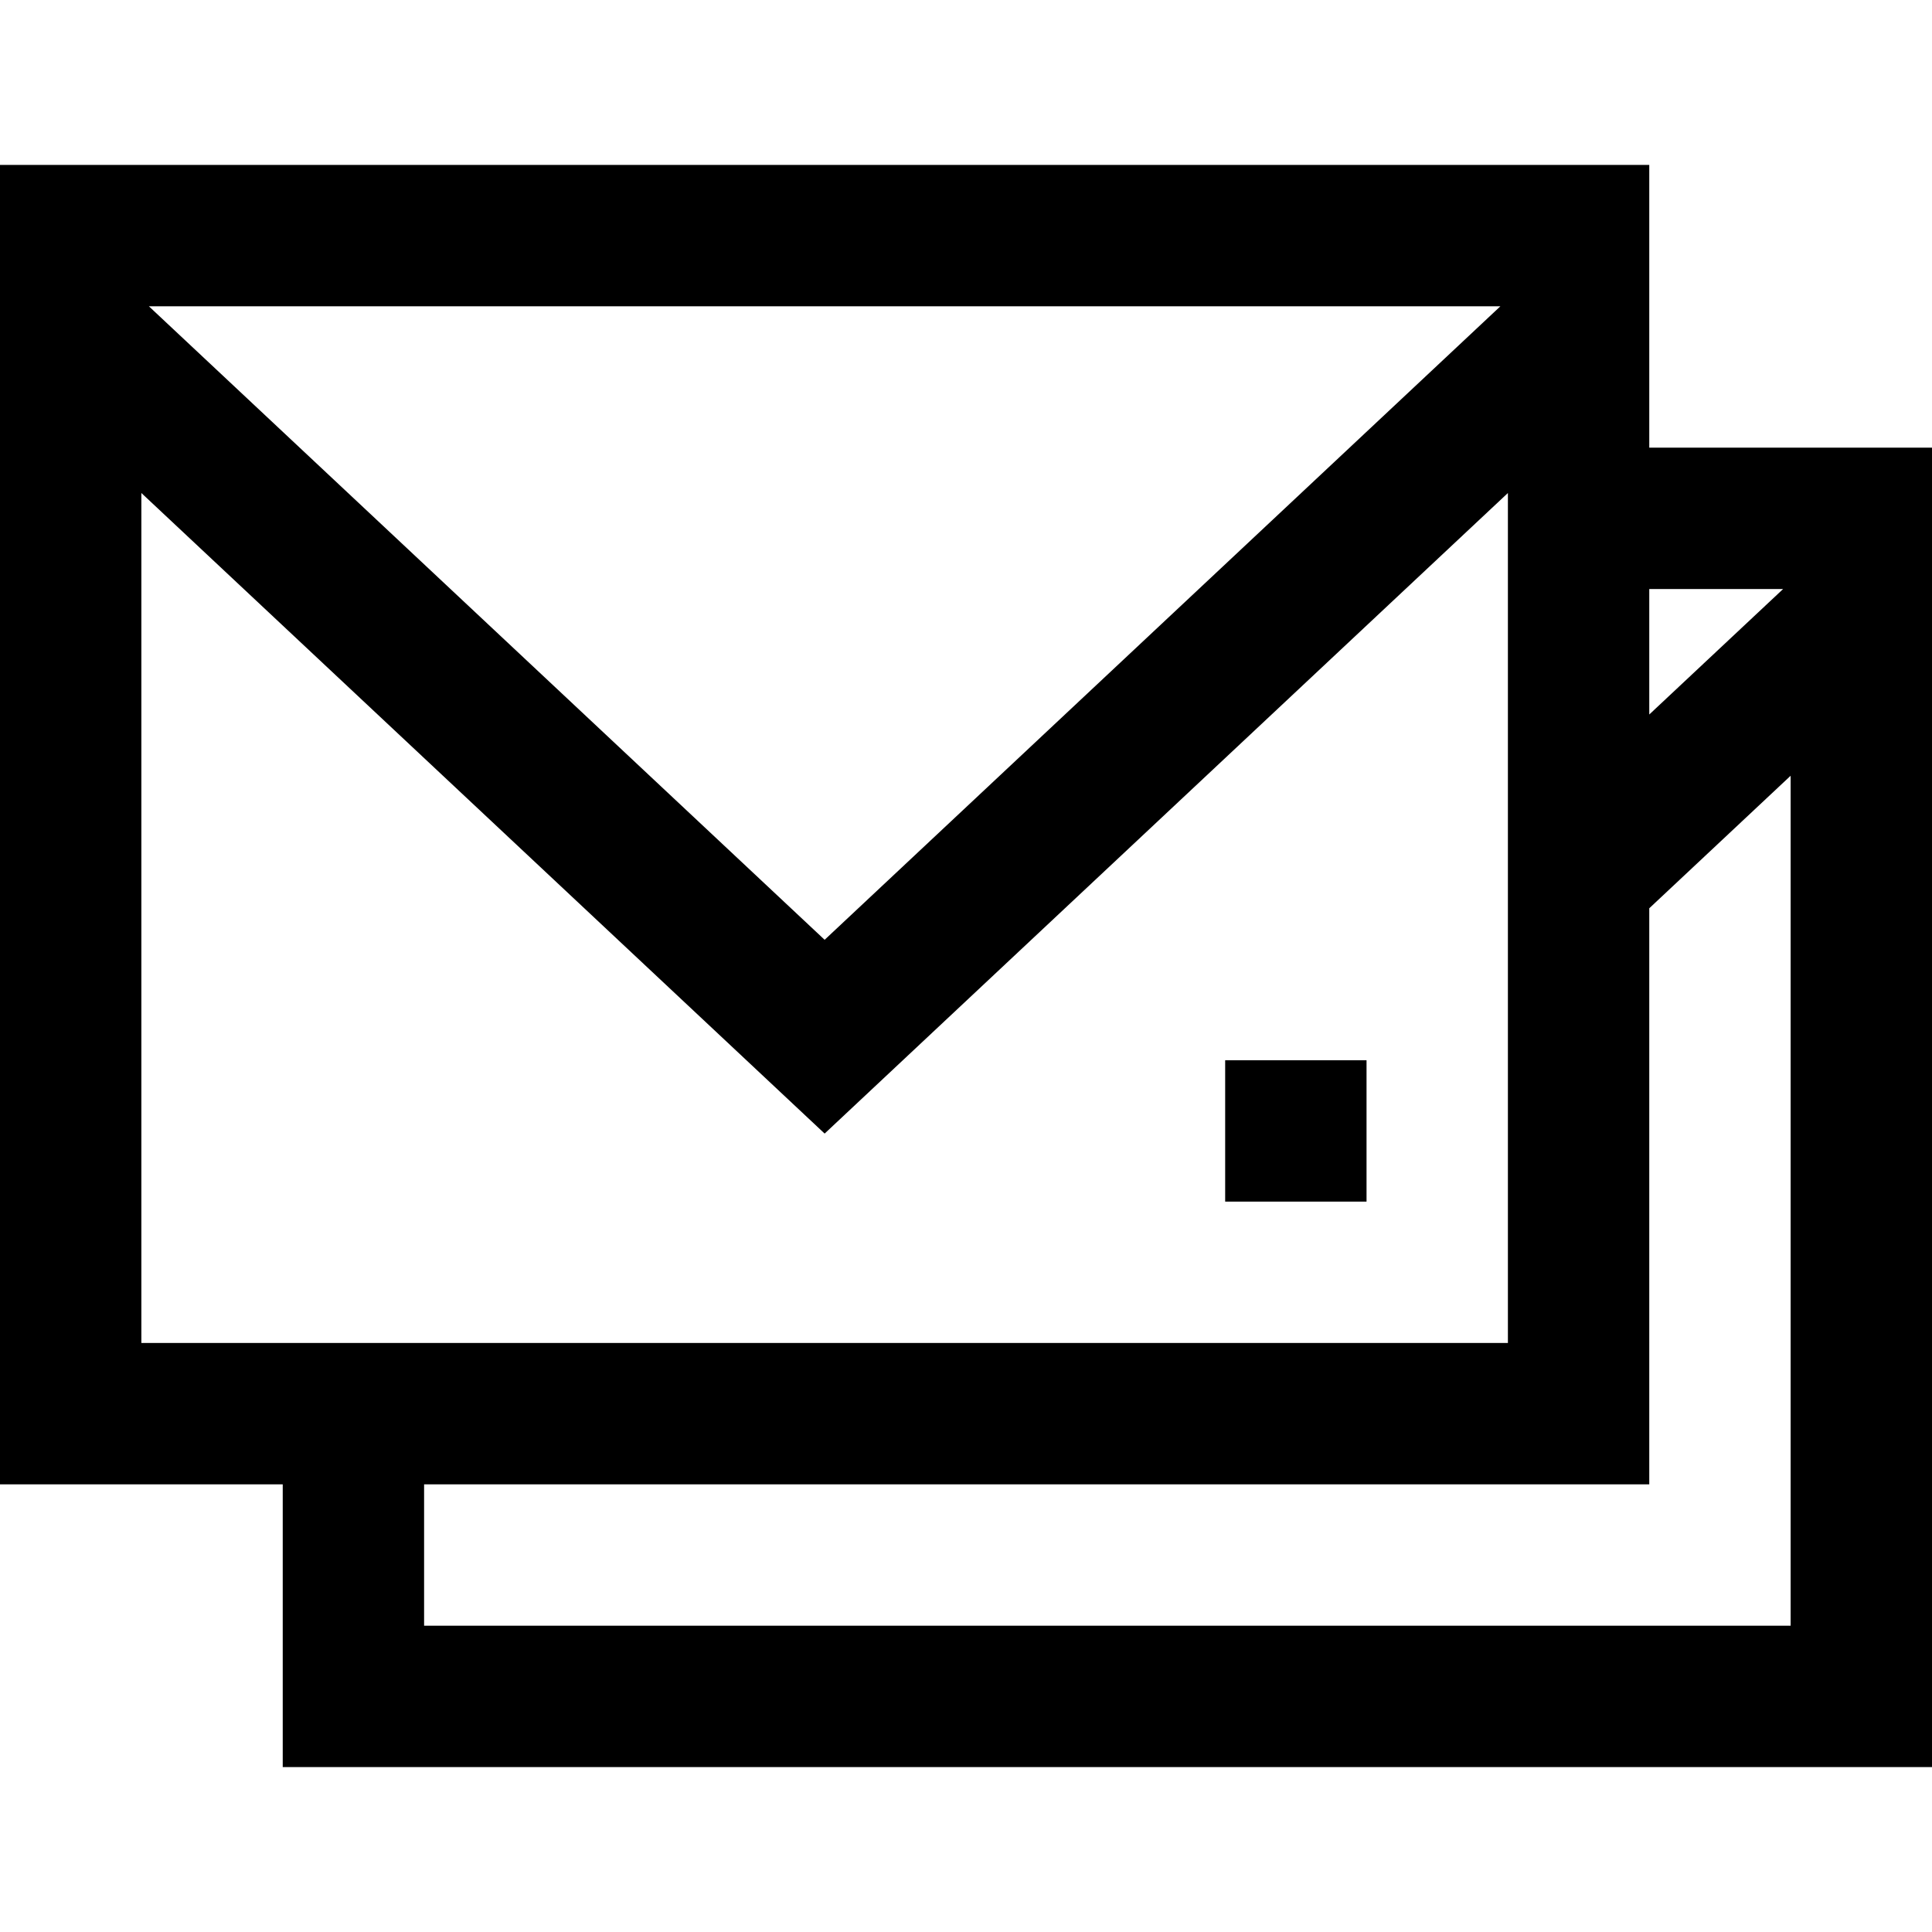 <?xml version="1.0" encoding="iso-8859-1"?>
<!-- Uploaded to: SVG Repo, www.svgrepo.com, Generator: SVG Repo Mixer Tools -->
<svg fill="#000000" version="1.1" id="Layer_1" xmlns="http://www.w3.org/2000/svg" xmlns:xlink="http://www.w3.org/1999/xlink" 
	 viewBox="0 0 512 512" xml:space="preserve">
<g>
	<g>
		<path d="M437.073,118.634V43.707H0v349.659h74.927v74.927H512V118.634H437.073z M437.073,156.098h35.468l-35.468,33.251V156.098z
			 M397.615,81.171L218.537,249.056L39.46,81.171H397.615z M37.463,355.902v-225.25l181.073,169.757L399.61,130.652v225.25H37.463z
			 M474.537,430.829H112.39v-37.463h324.683V240.7l37.463-35.122V430.829z"/>
	</g>
</g>
<g>
	<g>
		<rect x="324.683" y="280.976" width="37.463" height="37.463"/>
	</g>
</g>
</svg>